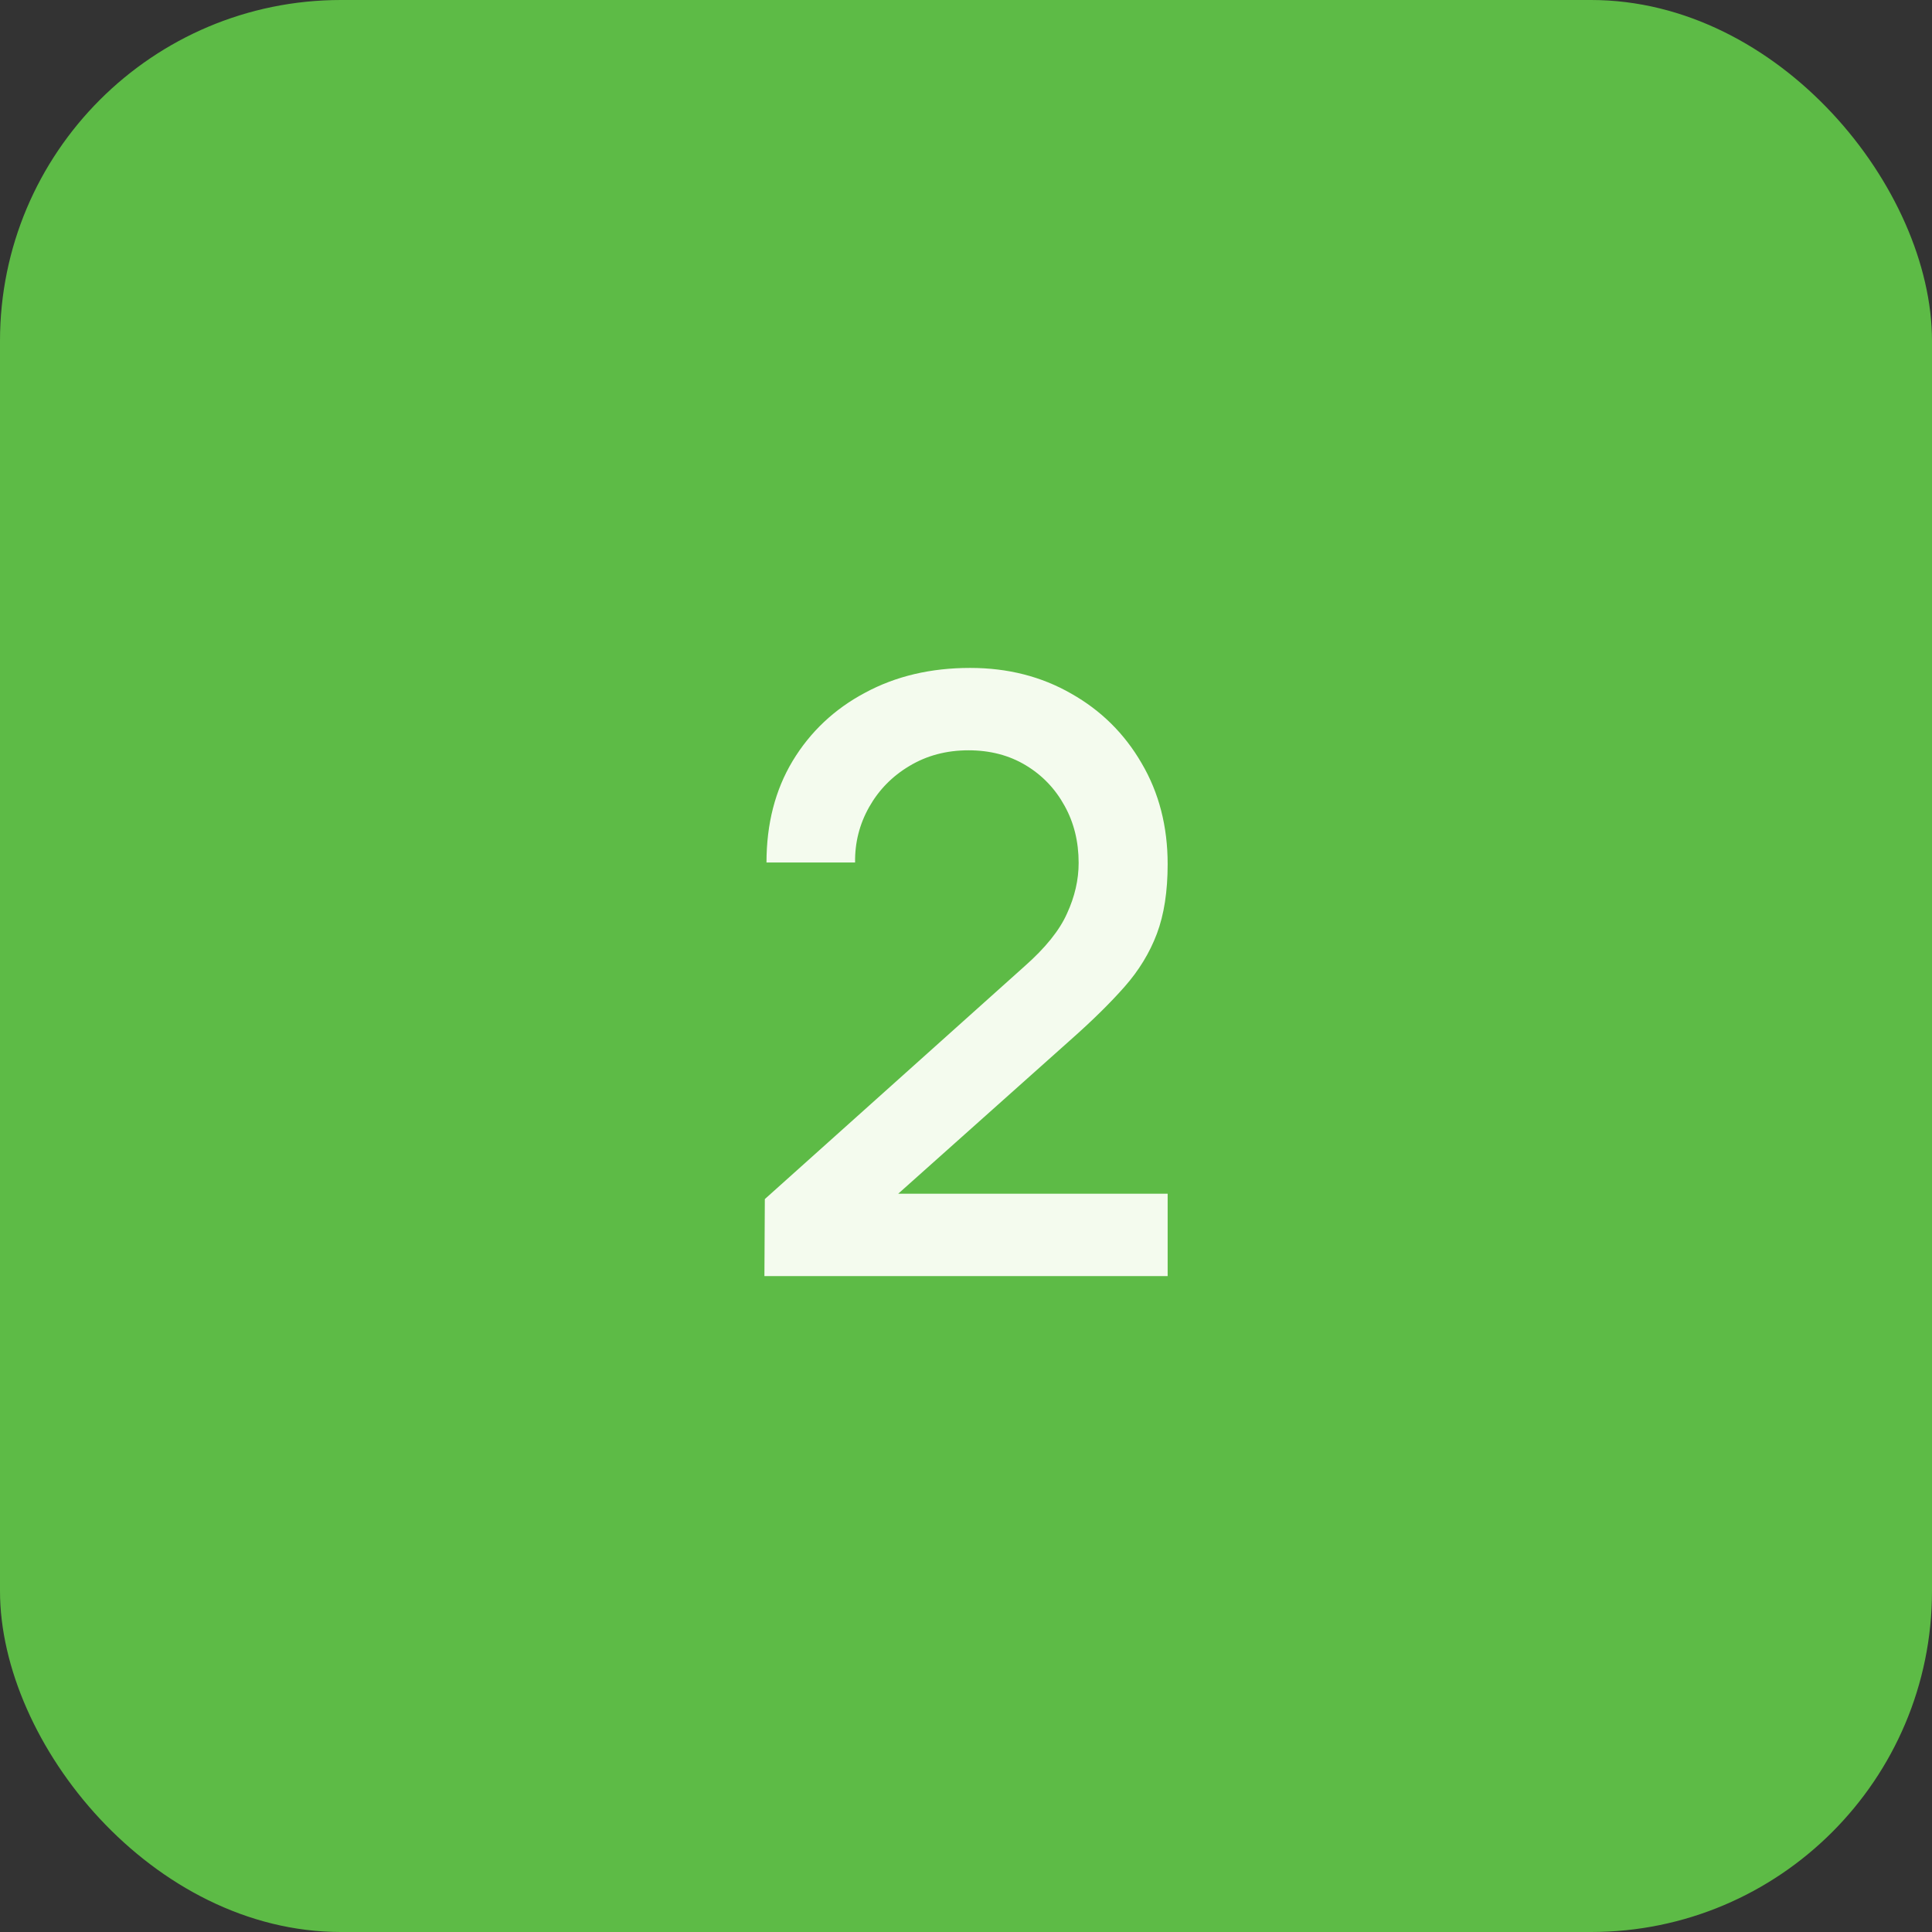 <svg width="56" height="56" viewBox="0 0 56 56" fill="none" xmlns="http://www.w3.org/2000/svg">
<rect x="0" y="0" width="56" height="56" fill="#333333" stroke="none"/>
<rect width="56" height="56" rx="9.882" fill="#5DBB46"/>
<path d="M22.157 36.988L22.169 34.756L29.693 28.012C30.301 27.476 30.713 26.964 30.929 26.476C31.153 25.988 31.265 25.5 31.265 25.012C31.265 24.396 31.129 23.844 30.857 23.356C30.585 22.86 30.209 22.468 29.729 22.18C29.249 21.892 28.697 21.748 28.073 21.748C27.433 21.748 26.861 21.9 26.357 22.204C25.861 22.5 25.473 22.896 25.193 23.392C24.913 23.888 24.777 24.424 24.785 25H22.217C22.217 23.88 22.469 22.9 22.973 22.06C23.485 21.212 24.185 20.552 25.073 20.08C25.961 19.6 26.977 19.36 28.121 19.36C29.209 19.36 30.185 19.608 31.049 20.104C31.913 20.592 32.593 21.264 33.089 22.12C33.593 22.976 33.845 23.952 33.845 25.048C33.845 25.84 33.741 26.512 33.533 27.064C33.325 27.616 33.013 28.128 32.597 28.6C32.181 29.072 31.661 29.584 31.037 30.136L25.229 35.32L24.953 34.6H33.845V36.988H22.157Z" fill="#F4FBEE"/>
</svg>
